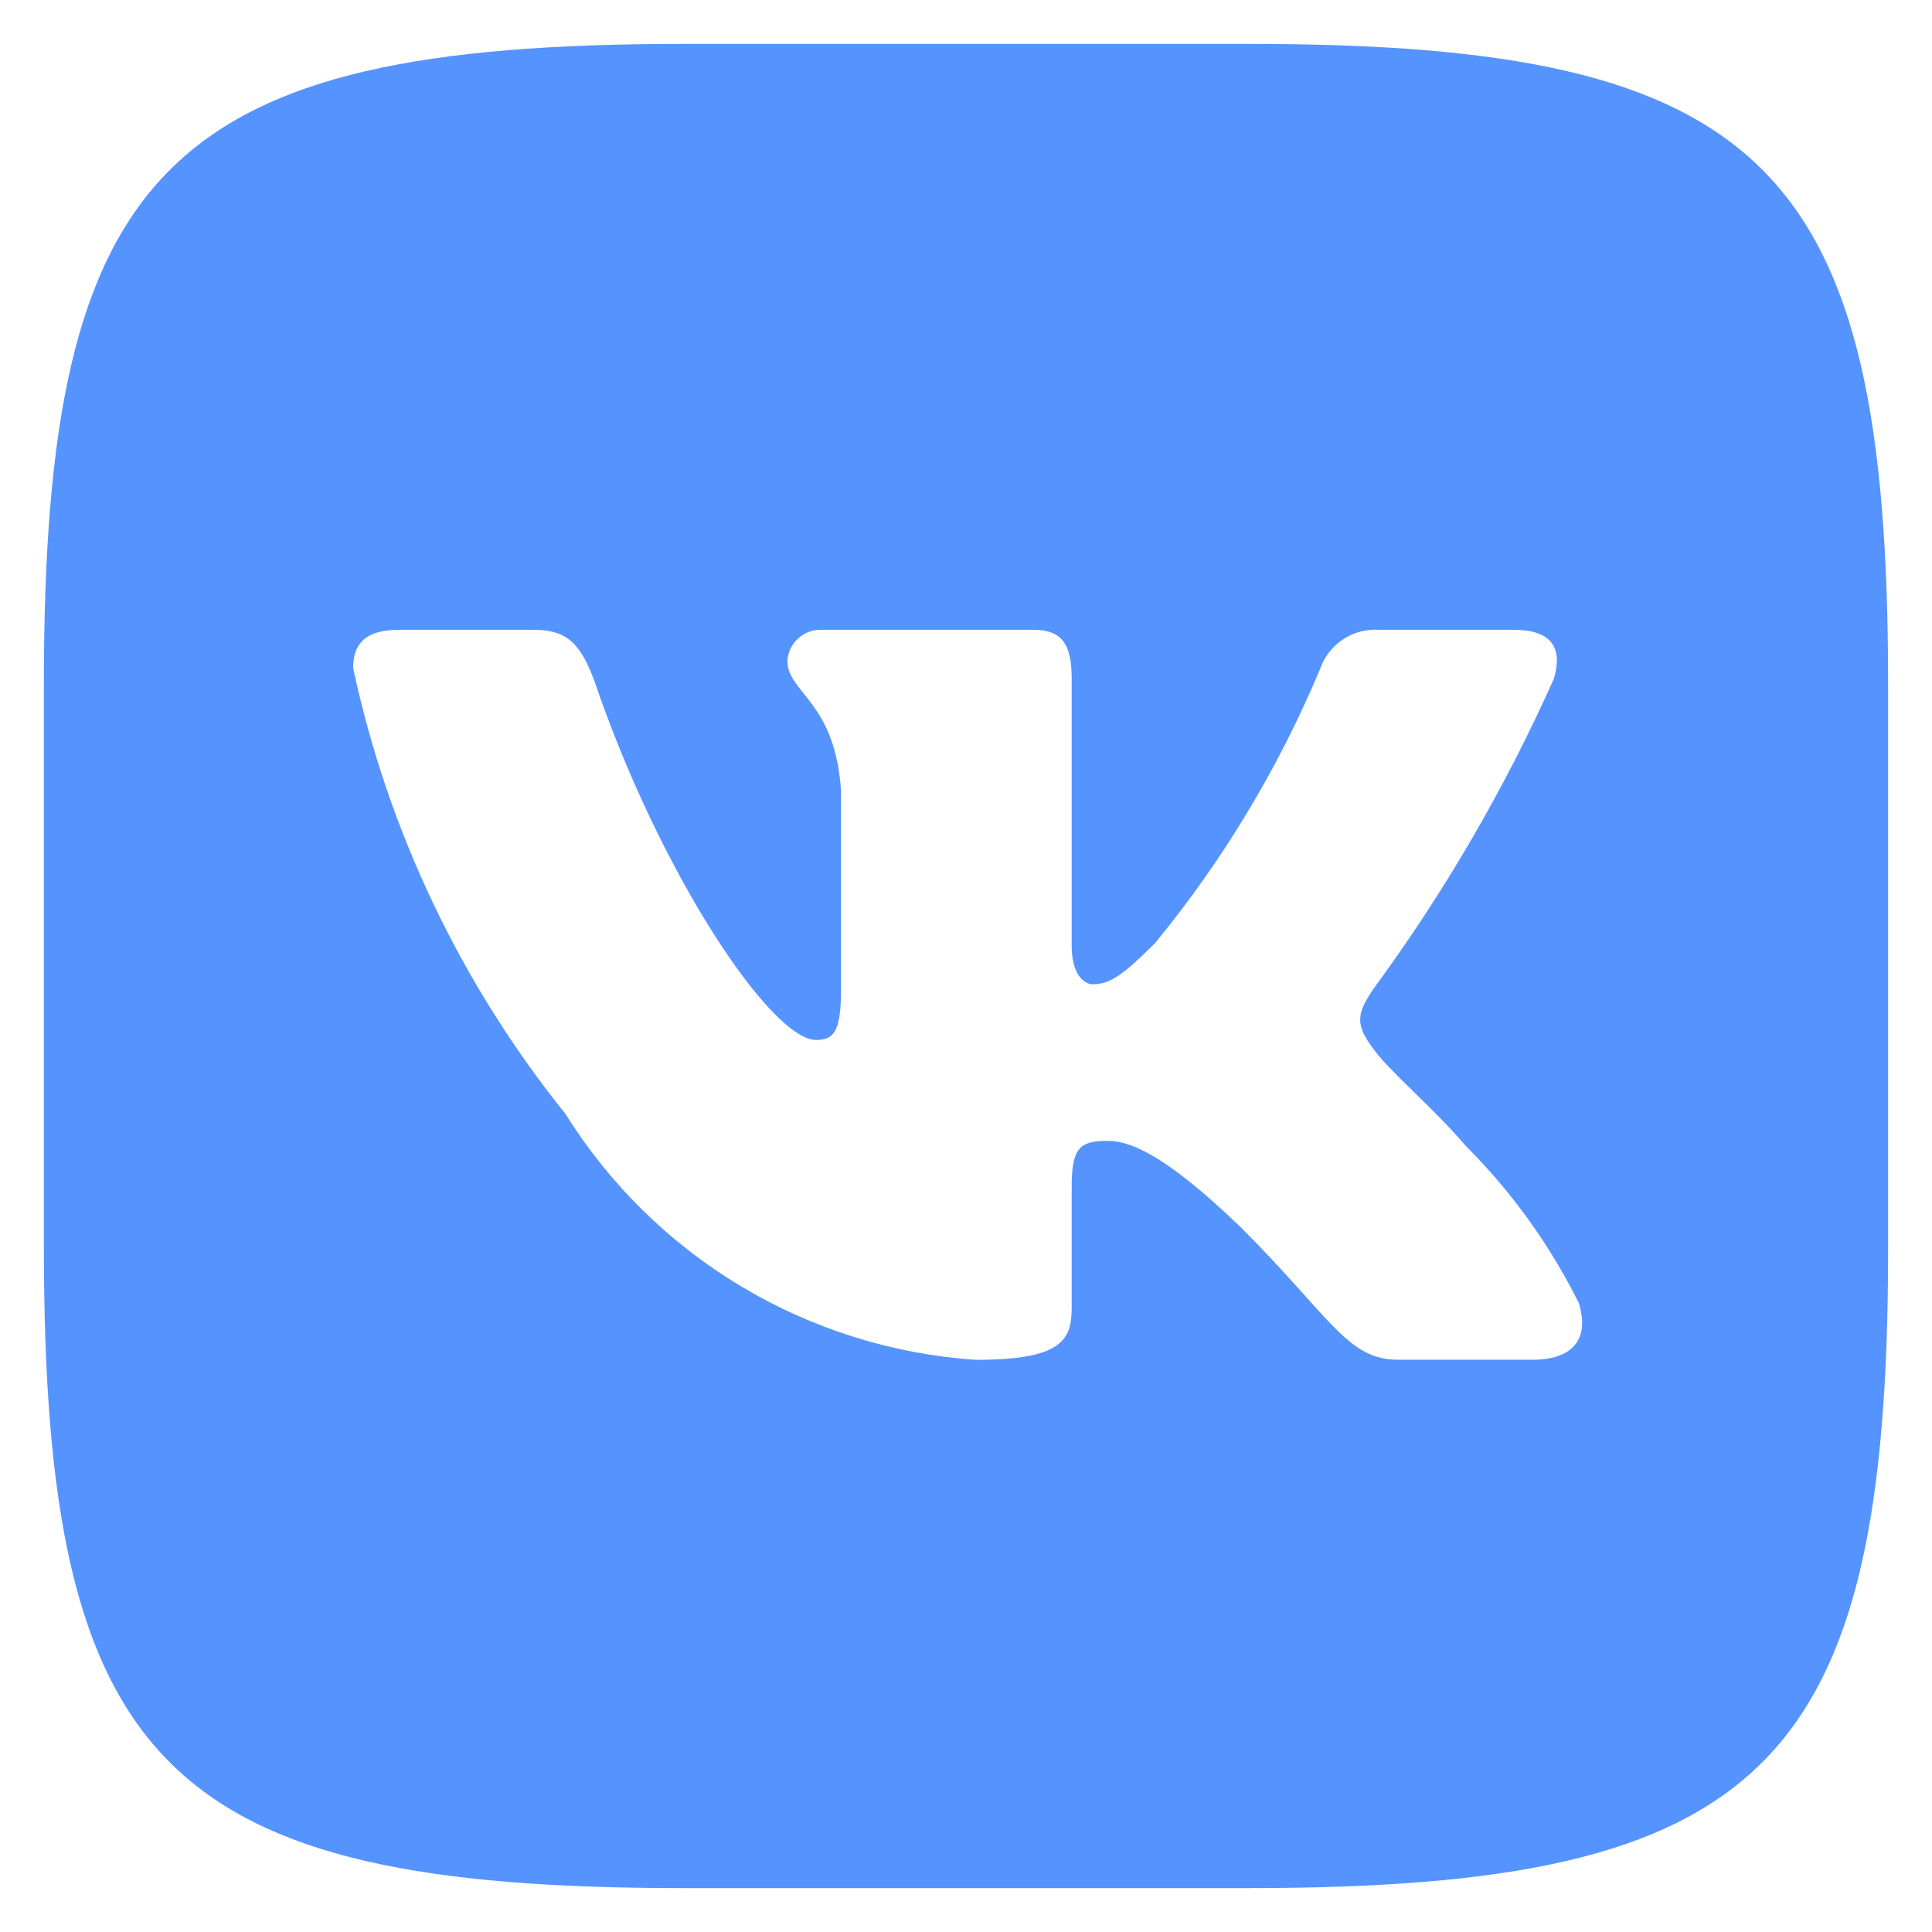 <?xml version="1.0" encoding="UTF-8"?>
<svg xmlns="http://www.w3.org/2000/svg" width="44" height="44" viewBox="0 0 44 44" fill="none">
  <path d="M28.453 1H15.57C3.797 1 1 3.799 1 15.547V28.432C1 40.201 3.778 43 15.547 43H28.432C40.201 43 43 40.222 43 28.453V15.57C43 3.797 40.222 1 28.453 1ZM34.907 30.967H31.843C30.683 30.967 30.335 30.028 28.256 27.949C26.442 26.2 25.675 25.982 25.215 25.982C24.581 25.982 24.407 26.156 24.407 27.032V29.787C24.407 30.532 24.165 30.969 22.218 30.969C20.329 30.841 18.498 30.266 16.874 29.293C15.25 28.319 13.881 26.974 12.878 25.368C10.497 22.409 8.841 18.933 8.043 15.219C8.043 14.759 8.218 14.343 9.093 14.343H12.157C12.945 14.343 13.228 14.694 13.535 15.503C15.022 19.879 17.558 23.684 18.587 23.684C18.982 23.684 19.154 23.51 19.154 22.525V18.018C19.024 15.963 17.932 15.788 17.932 15.045C17.946 14.849 18.036 14.666 18.183 14.535C18.329 14.404 18.521 14.335 18.718 14.343H23.531C24.188 14.343 24.407 14.671 24.407 15.459V21.54C24.407 22.197 24.69 22.416 24.887 22.416C25.282 22.416 25.587 22.197 26.309 21.475C27.861 19.583 29.128 17.475 30.072 15.217C30.169 14.946 30.352 14.714 30.593 14.557C30.833 14.399 31.119 14.324 31.406 14.343H34.47C35.388 14.343 35.583 14.803 35.388 15.459C34.273 17.954 32.895 20.323 31.276 22.525C30.946 23.029 30.814 23.291 31.276 23.882C31.58 24.341 32.653 25.238 33.376 26.091C34.425 27.138 35.297 28.35 35.957 29.678C36.219 30.53 35.78 30.967 34.907 30.967Z" fill="#5593FF"></path>
</svg>
